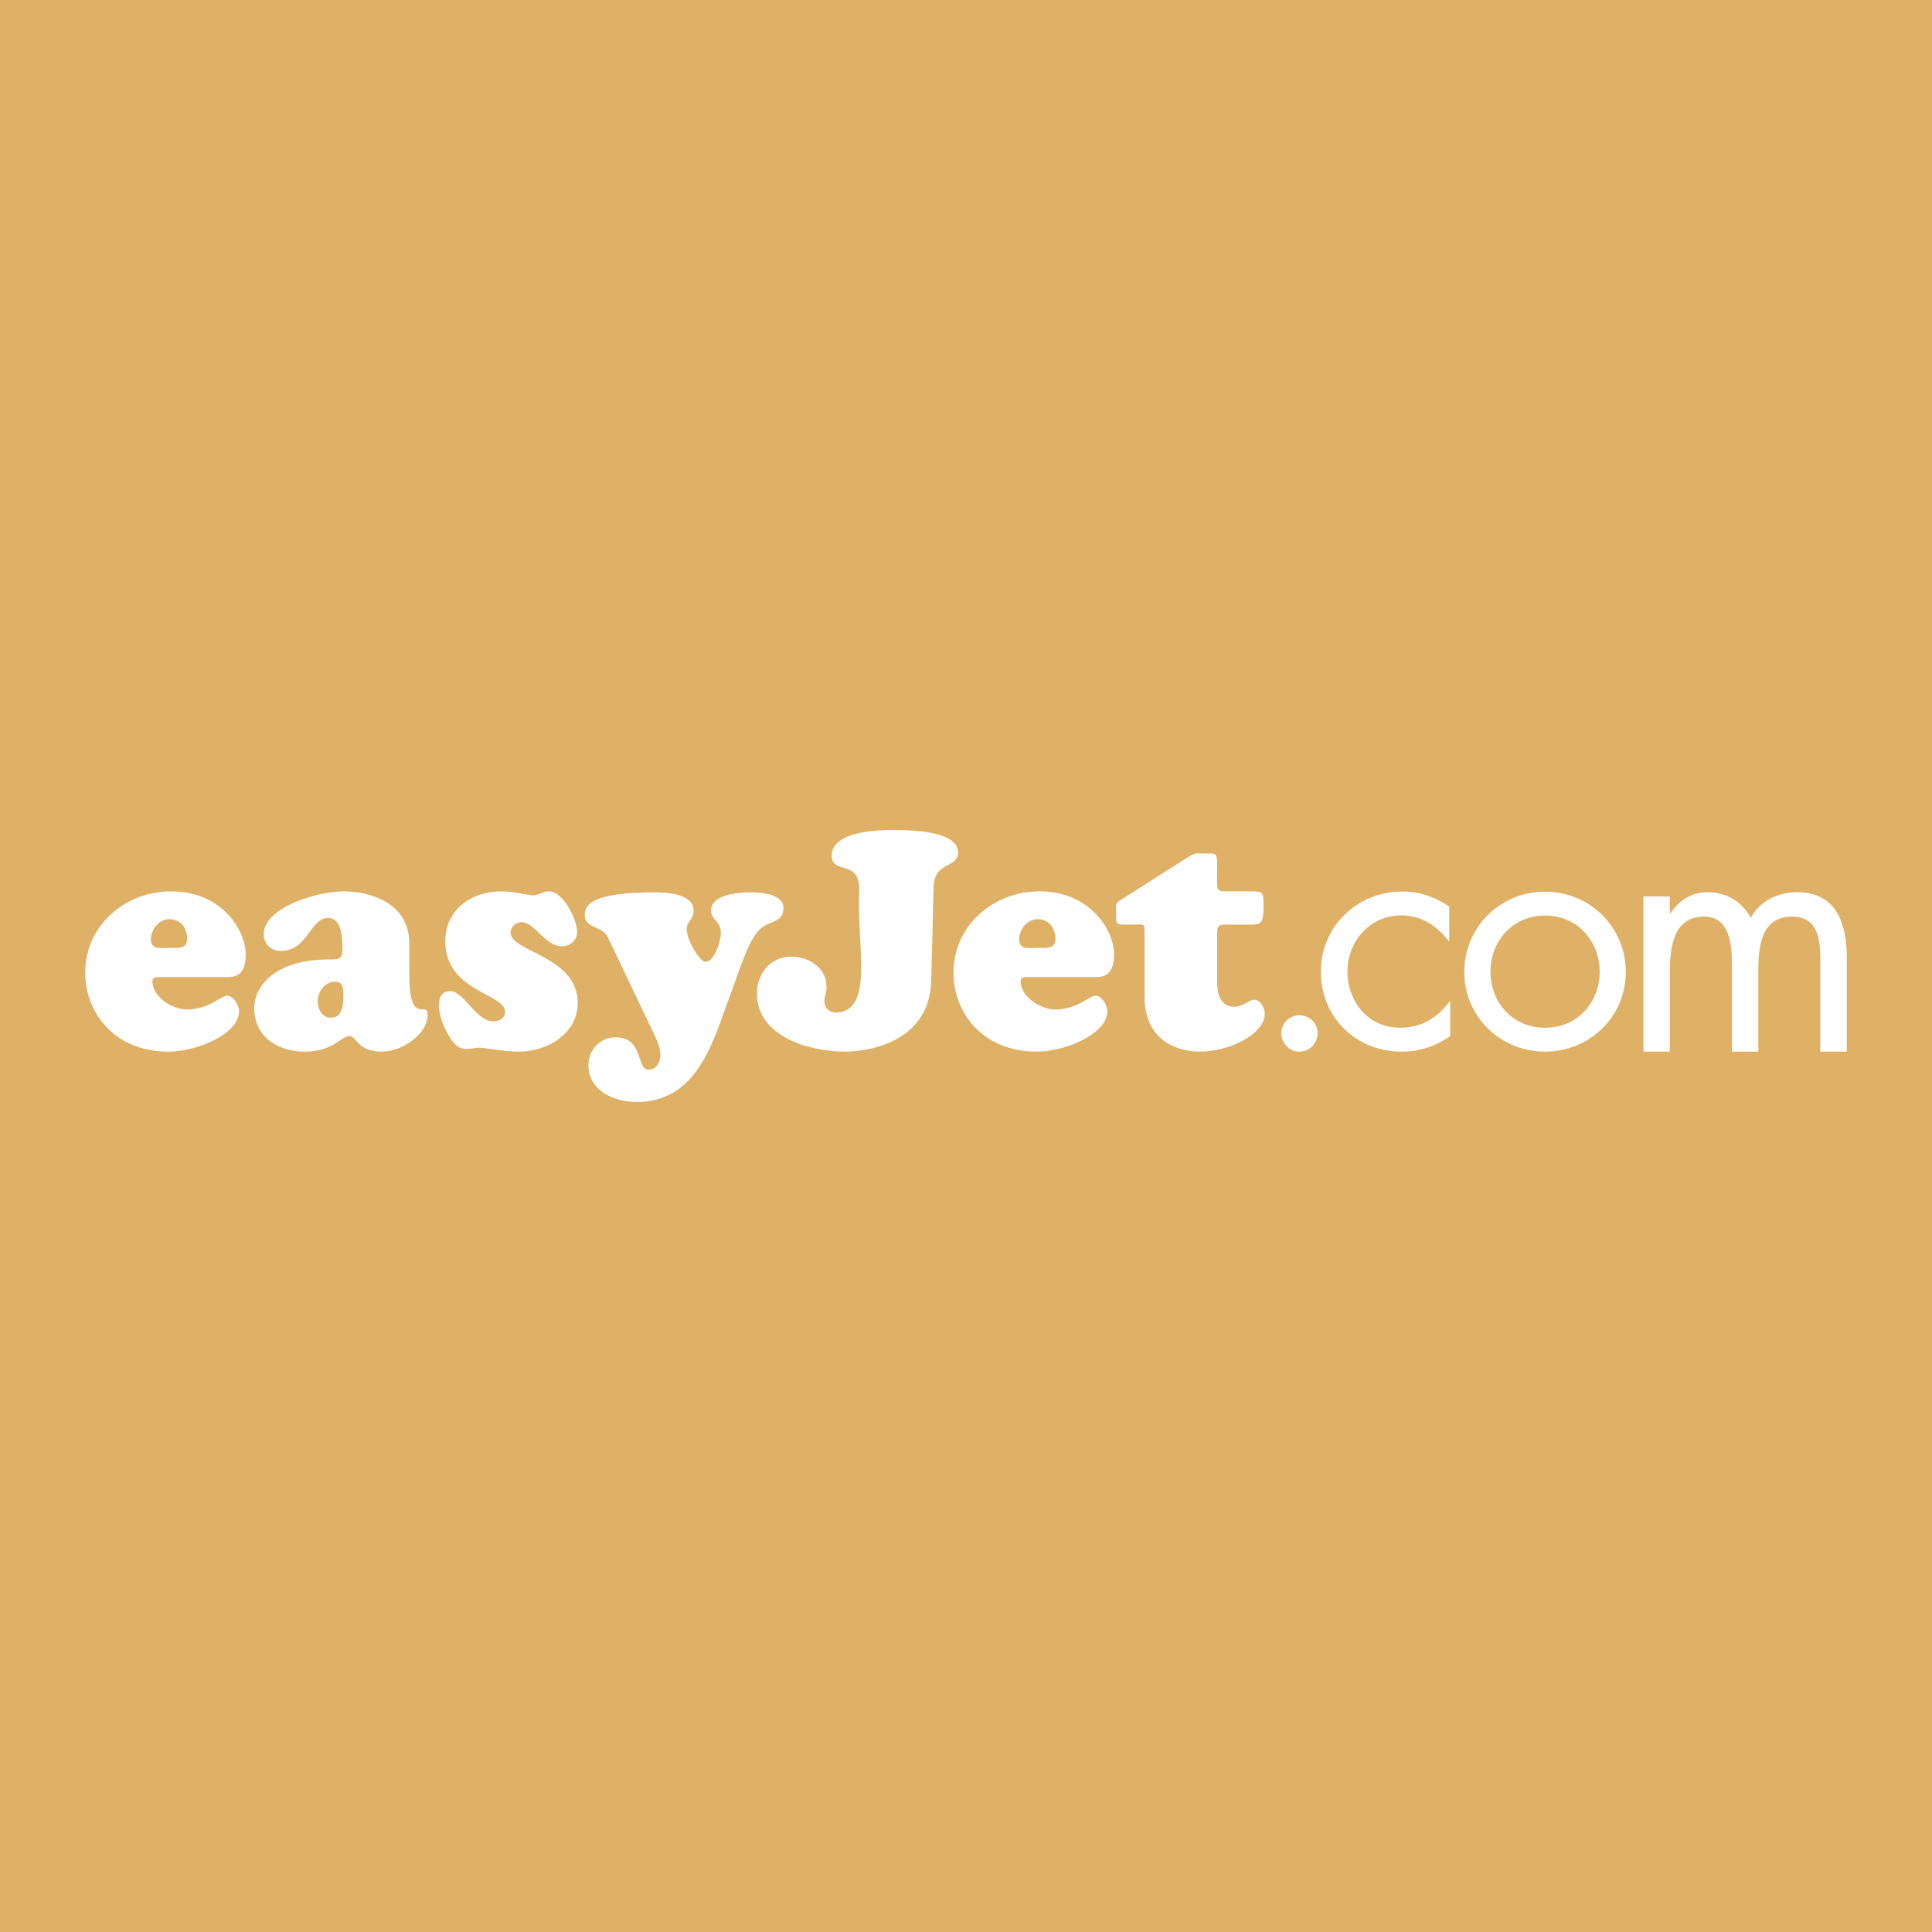 <svg xmlns="http://www.w3.org/2000/svg" width="2500" height="2500" viewBox="0 0 192.756 192.756"><g fill-rule="evenodd" clip-rule="evenodd"><path fill="#dfb167" d="M0 0h192.756v192.756H0V0z"/><path d="M131.461 103.076c0 1.004-.809 1.846-1.811 1.846-1.004 0-1.814-.842-1.814-1.846 0-.971.811-1.781 1.814-1.781 1.002 0 1.811.81 1.811 1.781zM144.594 93.873h-.064c-1.197-1.514-2.686-2.543-4.725-2.543-3.137 0-5.369 2.575-5.369 5.604 0 2.994 2.07 5.604 5.242 5.604 2.166 0 3.686-.967 4.947-2.609h.066v3.447c-1.488.998-3.01 1.547-4.822 1.547-4.592 0-8.086-3.416-8.086-7.988 0-4.509 3.656-7.988 8.119-7.988 1.65 0 3.332.547 4.691 1.513v3.413h.001zM154.152 91.344c3.229 0 5.445 2.541 5.445 5.598 0 3.088-2.217 5.598-5.445 5.598s-5.447-2.51-5.447-5.598c0-3.058 2.219-5.598 5.447-5.598zm0 13.578c4.467 0 8.055-3.508 8.055-7.947 0-4.441-3.555-8.012-8.055-8.012-4.502 0-8.057 3.571-8.057 8.012.001 4.439 3.589 7.947 8.057 7.947zM166.602 91.119h.066c.822-1.285 2.141-2.108 3.719-2.108 1.812 0 3.461.955 4.283 2.569.922-1.713 2.766-2.569 4.643-2.569 3.951 0 4.939 3.228 4.939 6.488v9.423h-2.635v-8.995c0-2.009-.131-4.479-2.832-4.479-3.029 0-3.357 2.932-3.357 5.271v8.203h-2.635v-8.797c0-1.911-.23-4.677-2.768-4.677-3.094 0-3.424 3.129-3.424 5.468v8.006h-2.633V89.438h2.633v1.681h.001zM16.877 94.566c-.792 0-1.827.244-1.827-.853 0-.975.821-2.01 1.827-2.01 1.126 0 1.796.853 1.796 1.95 0 1.096-.974.913-1.796.913zm5.753 2.924c.974 0 1.887-.275 1.887-2.285 0-2.283-2.283-6.273-7.458-6.273-4.567 0-8.555 3.41-8.555 8.101 0 3.928 2.832 7.889 8.311 7.889 2.74 0 7.034-1.705 7.034-4.051 0-.58-.548-1.525-1.188-1.525-.641 0-1.765 1.371-4.049 1.371-1.431 0-3.41-1.279-3.41-2.801 0-.518.487-.426.822-.426h6.606zM33.439 97.945c.851 0 .82.762.82 1.434 0 .912-.092 2.16-1.247 2.16-.883 0-1.31-.852-1.31-1.645 0-.972.702-1.949 1.737-1.949zm7.397-3.776c0-4.567-4.749-5.237-6.484-5.237-2.892 0-8.038 1.676-8.038 4.264 0 .974.731 1.676 1.705 1.676 2.71 0 2.893-3.29 4.719-3.29 1.4 0 1.43 2.102 1.43 3.106 0 1.096-.426 1.036-1.367 1.036-5.36 0-7.43 2.68-7.43 4.842 0 3.014 2.526 4.355 5.054 4.355 2.771 0 3.684-1.555 4.414-1.555.761 0 .822 1.555 3.227 1.555 2.224 0 4.599-1.891 4.599-3.625 0-1.645-1.827 1.279-1.827-4.082v-3.045h-.002zM53.135 89.328c.578 0 1.065-.396 1.645-.396 1.4 0 2.8 2.802 2.8 4.051 0 .822-.701 1.431-1.492 1.431-1.736 0-2.71-2.406-4.05-2.406-.547 0-1.096.457-1.096 1.036 0 1.949 6.697 2.314 6.697 7.034 0 2.863-2.769 4.844-5.935 4.844-1.248 0-3.501-.396-3.867-.396-.427 0-.791.121-1.187.121-.61 0-.913-.092-1.34-.578-.762-.852-1.522-2.59-1.522-3.746 0-.791.273-1.434 1.156-1.434 1.34 0 2.559 3.016 4.262 3.016.609 0 1.188-.303 1.188-.975 0-1.795-5.967-2.008-5.967-7.034 0-3.046 2.496-4.964 5.631-4.964 1.19 0 2.621.396 3.077.396zM71.888 101.936c-1.49 4.051-3.438 8.01-8.401 8.01-2.193 0-4.779-1.127-4.779-3.654 0-1.523 1.156-2.801 2.708-2.801 2.831 0 2.04 3.229 3.29 3.229.821 0 1.186-.793 1.186-1.494 0-.852-.608-2.008-.974-2.771l-4.263-8.922c-.578-1.218-2.312-.853-2.312-2.253 0-.914.547-2.255 6.971-2.255 1.156 0 3.895.123 3.895 1.858 0 .821-.699 1.065-.699 1.797 0 1.157 1.34 3.29 1.857 3.29.913 0 1.552-2.102 1.552-2.833 0-1.37-.974-1.278-.974-2.314 0-1.614 2.861-1.797 3.958-1.797 1.004 0 3.256.153 3.256 1.553 0 1.797-1.827 1.005-2.892 2.802-.669 1.066-1.157 2.405-1.583 3.594l-1.796 4.961zM92.907 97.855c-.185 6.455-6.882 7.066-8.586 7.066-3.532 0-8.799-1.463-8.799-5.818 0-1.979 1.371-3.655 3.41-3.655 1.766 0 3.532 1.098 3.532 3.016 0 .518-.213 1.035-.213 1.43 0 .764.609 1.189 1.339 1.127 3.593-.363 1.889-6.577 2.133-12.059.152-3.38-2.741-1.583-2.741-3.625 0-.577.244-2.527 6.18-2.527 5.755 0 6.424 1.401 6.424 2.253 0 1.583-2.375.853-2.436 3.411l-.243 9.381zM103.506 94.566c-.791 0-1.828.244-1.828-.853 0-.975.824-2.01 1.828-2.01 1.125 0 1.795.853 1.795 1.95 0 1.096-.973.913-1.795.913zm5.754 2.924c.975 0 1.889-.275 1.889-2.285 0-2.283-2.285-6.273-7.459-6.273-4.566 0-8.561 3.41-8.561 8.101 0 3.928 2.836 7.889 8.316 7.889 2.738 0 7.033-1.705 7.033-4.051 0-.58-.549-1.525-1.188-1.525-.641 0-1.766 1.371-4.049 1.371-1.434 0-3.41-1.279-3.41-2.801 0-.518.486-.426.82-.426h6.609zM121.436 97.916c0 2.041.854 2.527 1.676 2.527.945 0 1.492-.699 2.041-.699.607 0 1.033.852 1.033 1.4 0 2.008-3.471 3.777-6.545 3.777-1.553 0-5.449-.672-5.449-5.514v-6.274c0-1.096.029-.883-1.34-.883-1.613 0-1.492.091-1.492-1.339 0-.426-.092-.761.273-1.006l6.943-4.415c.699-.426.668-.334 1.582-.334 1.219 0 1.277-.122 1.277 1.278 0 2.558-.242 2.498 1.189 2.498h2.131c1.309 0 1.309.091 1.309 1.462 0 1.736-.213 1.857-1.4 1.857h-2.1c-1.066 0-1.129.031-1.129 1.127v4.538h.001z" fill="#fff"/></g></svg>